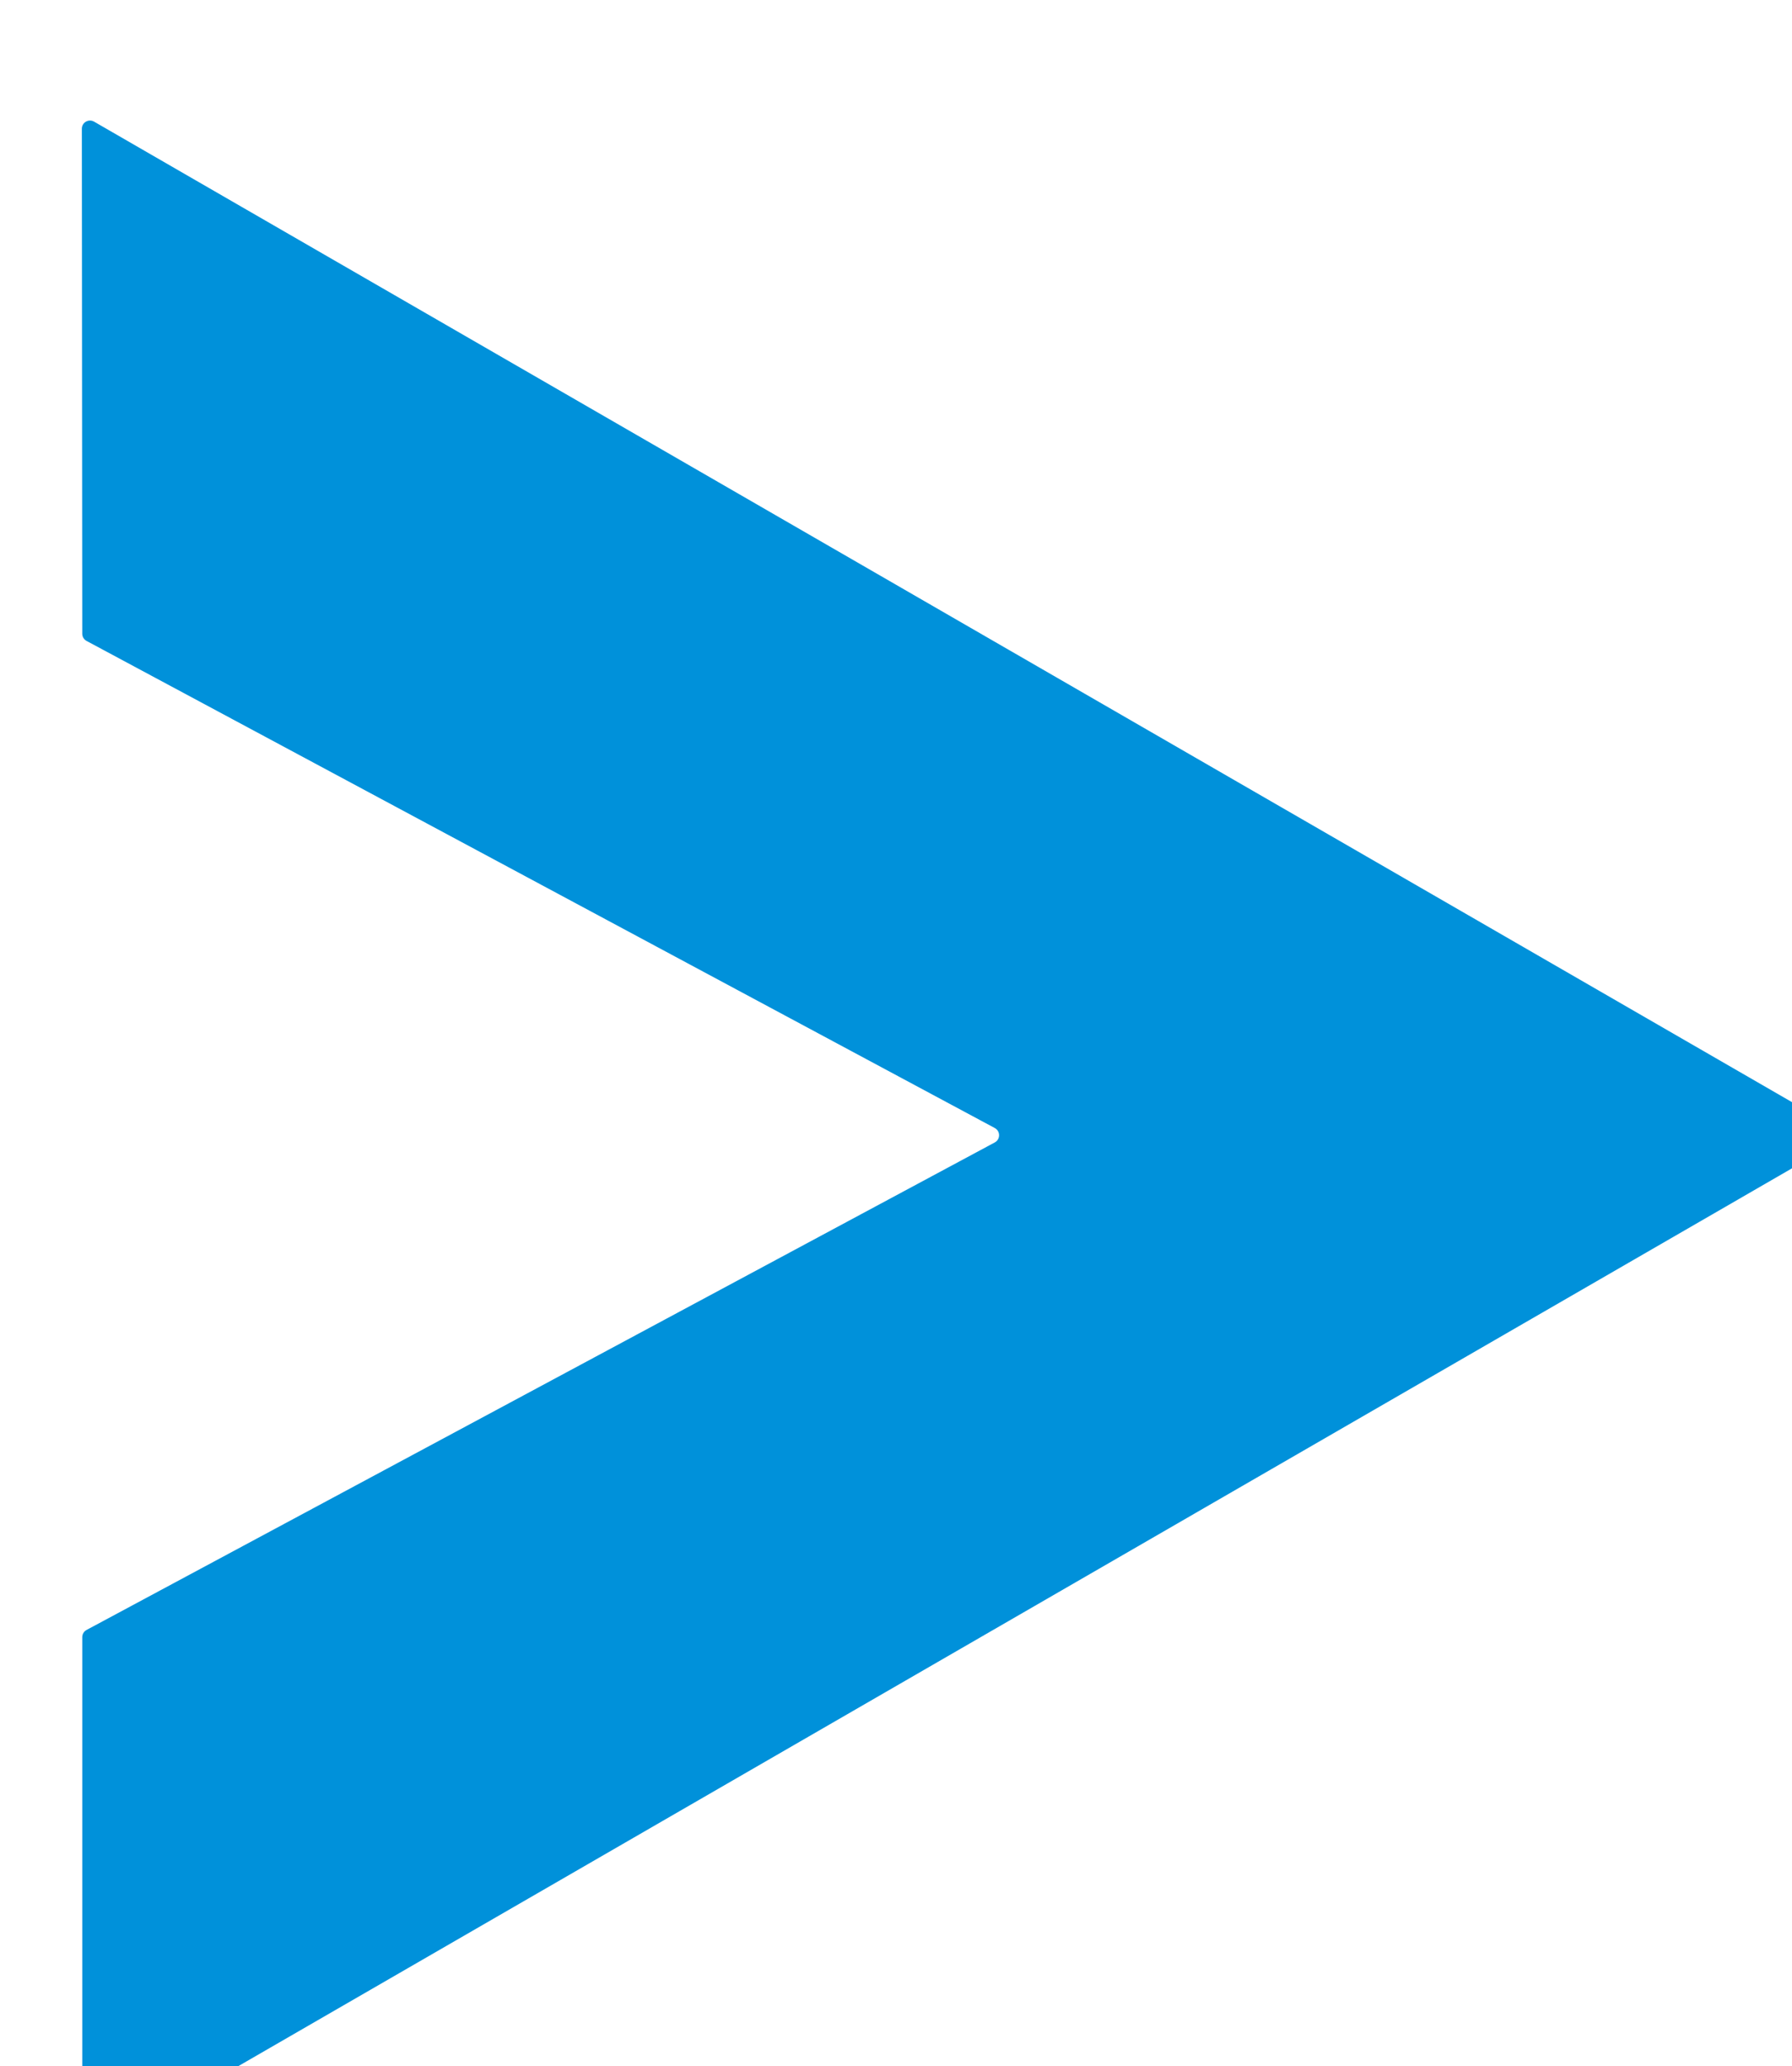 <svg width="438" height="505" viewBox="0 0 438 505" fill="none" xmlns="http://www.w3.org/2000/svg">
<g filter="url(#filter0_di_568_5757)">
<path d="M433.002 250.18C434.335 249.41 434.334 247.486 433.001 246.716L7.003 0.734C5.669 -0.036 4.002 0.927 4.003 2.468L4.104 125.882C4.104 126.618 4.509 127.295 5.158 127.643L227.14 246.686C228.546 247.44 228.547 249.456 227.141 250.211L5.159 369.357C4.51 369.705 4.105 370.382 4.105 371.119V494.535C4.105 496.074 5.772 497.037 7.105 496.266L433.002 250.18Z" fill="#0091DA"/>
</g>
<defs>
<filter id="filter0_di_568_5757" x="0.003" y="0.463" width="449.999" height="521.075" filterUnits="userSpaceOnUse" color-interpolation-filters="sRGB">
<feFlood flood-opacity="0" result="BackgroundImageFix"/>
<feColorMatrix in="SourceAlpha" type="matrix" values="0 0 0 0 0 0 0 0 0 0 0 0 0 0 0 0 0 0 127 0" result="hardAlpha"/>
<feOffset dy="4"/>
<feGaussianBlur stdDeviation="2"/>
<feComposite in2="hardAlpha" operator="out"/>
<feColorMatrix type="matrix" values="0 0 0 0 0 0 0 0 0 0 0 0 0 0 0 0 0 0 0.25 0"/>
<feBlend mode="normal" in2="BackgroundImageFix" result="effect1_dropShadow_568_5757"/>
<feBlend mode="normal" in="SourceGraphic" in2="effect1_dropShadow_568_5757" result="shape"/>
<feColorMatrix in="SourceAlpha" type="matrix" values="0 0 0 0 0 0 0 0 0 0 0 0 0 0 0 0 0 0 127 0" result="hardAlpha"/>
<feOffset dx="16" dy="25"/>
<feGaussianBlur stdDeviation="20"/>
<feComposite in2="hardAlpha" operator="arithmetic" k2="-1" k3="1"/>
<feColorMatrix type="matrix" values="0 0 0 0 0.435 0 0 0 0 0.83 0 0 0 0 1 0 0 0 0.64 0"/>
<feBlend mode="normal" in2="shape" result="effect2_innerShadow_568_5757"/>
</filter>
</defs>
</svg>
